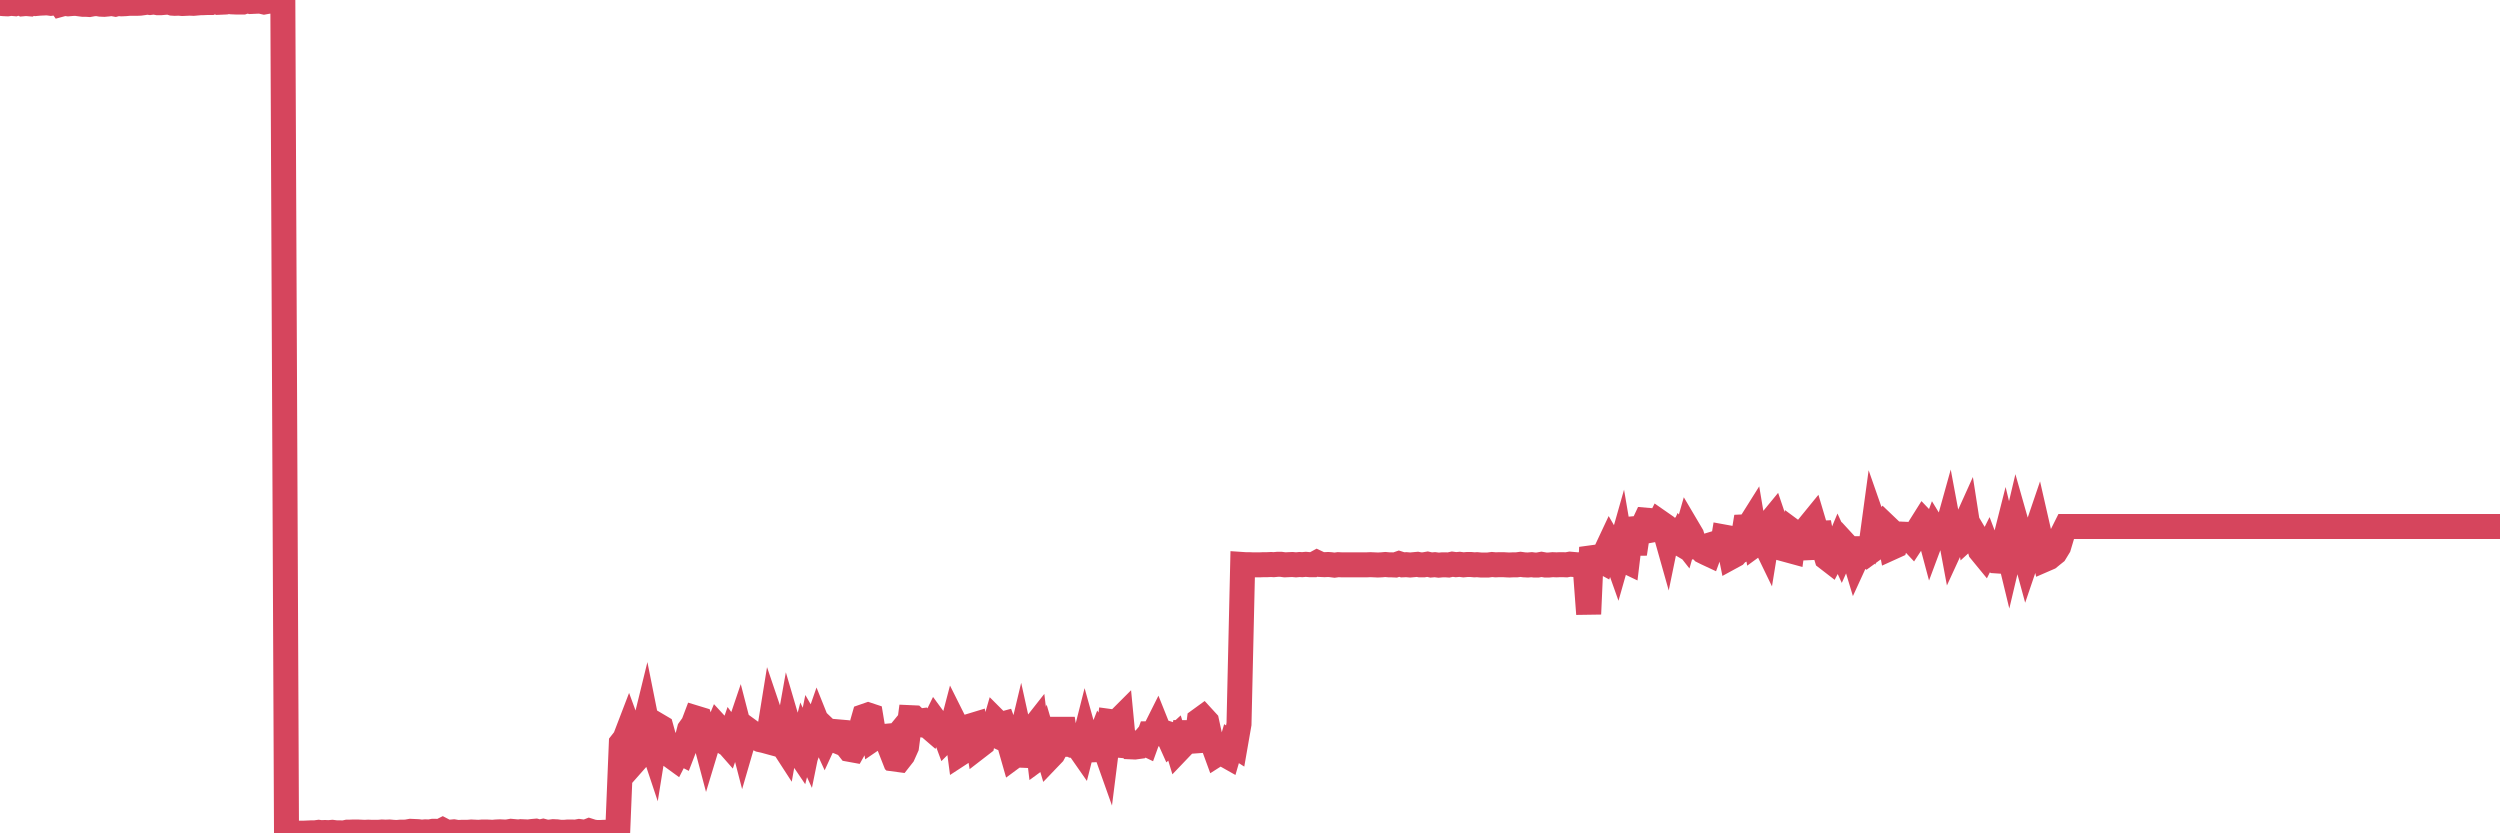 <?xml version="1.0"?><svg width="150px" height="50px" xmlns="http://www.w3.org/2000/svg" xmlns:xlink="http://www.w3.org/1999/xlink"> <polyline fill="none" stroke="#d6455d" stroke-width="1.5px" stroke-linecap="round" stroke-miterlimit="5" points="0.00,0.20 0.22,0.22 0.45,0.23 0.67,0.20 0.89,0.22 1.12,0.13 1.34,0.23 1.56,0.21 1.79,0.23 1.93,0.15 2.16,0.21 2.38,0.19 2.60,0.18 2.83,0.17 3.05,0.20 3.27,0.17 3.50,0.05 3.65,0.26 3.87,0.20 4.09,0.23 4.32,0.21 4.54,0.20 4.76,0.23 4.99,0.26 5.21,0.26 5.36,0.27 5.58,0.23 5.80,0.21 6.03,0.25 6.25,0.26 6.47,0.24 6.70,0.21 6.92,0.25 7.07,0.21 7.29,0.23 7.52,0.22 7.74,0.20 7.96,0.20 8.19,0.20 8.41,0.19 8.63,0.16 8.78,0.12 9.00,0.15 9.23,0.12 9.45,0.16 9.67,0.16 9.90,0.14 10.12,0.12 10.34,0.19 10.49,0.20 10.72,0.19 10.94,0.21 11.16,0.20 11.38,0.19 11.61,0.20 11.83,0.18 12.05,0.16 12.20,0.16 12.43,0.15 12.65,0.15 12.87,0.05 13.10,0.14 13.32,0.13 13.54,0.12 13.77,0.07 13.91,0.11 14.14,0.12 14.36,0.12 14.58,0.12 14.81,0.04 15.03,0.09 15.25,0.08 15.48,0.07 15.63,0.07 15.85,0.12 16.07,0.08 16.30,0.06 16.52,0.08 16.74,0.06 16.97,0.00 17.19,49.99 17.41,49.98 17.56,49.99 17.78,50.00 18.01,49.99 18.23,49.99 18.45,49.98 18.68,49.97 18.90,49.97 19.12,49.94 19.27,49.96 19.50,49.95 19.72,49.96 19.94,49.94 20.17,49.97 20.39,49.97 20.61,49.98 20.84,49.93 20.98,49.93 21.21,49.92 21.43,49.92 21.65,49.93 21.88,49.94 22.10,49.93 22.32,49.94 22.55,49.94 22.70,49.94 22.92,49.92 23.14,49.93 23.37,49.92 23.59,49.94 23.81,49.95 24.03,49.93 24.26,49.93 24.41,49.92 24.63,49.88 24.85,49.89 25.08,49.90 25.30,49.93 25.52,49.91 25.75,49.92 25.97,49.88 26.12,49.88 26.34,49.92 26.56,49.81 26.79,49.93 27.01,49.93 27.23,49.91 27.46,49.95 27.68,49.94 27.83,49.94 28.05,49.94 28.28,49.92 28.50,49.93 28.72,49.94 28.95,49.92 29.17,49.92 29.39,49.93 29.54,49.94 29.76,49.92 29.99,49.91 30.21,49.92 30.43,49.92 30.66,49.88 30.88,49.90 31.10,49.92 31.25,49.90 31.48,49.91 31.70,49.92 31.92,49.89 32.15,49.87 32.37,49.93 32.59,49.88 32.82,49.94 33.04,49.92 33.19,49.90 33.41,49.91 33.63,49.94 33.86,49.94 34.08,49.92 34.30,49.92 34.53,49.93 34.75,49.89 34.90,49.91 35.12,49.94 35.35,49.85 35.57,49.92 35.79,49.95 36.02,49.95 36.24,49.94 36.46,49.94 36.61,49.92 36.83,49.94 37.06,49.94 37.28,44.59 37.50,44.31 37.73,43.71 37.95,44.31 38.17,45.57 38.32,45.40 38.54,44.12 38.77,43.18 38.99,44.28 39.21,44.94 39.44,43.51 39.66,43.64 39.88,44.44 40.03,44.53 40.26,45.35 40.48,45.51 40.70,45.08 40.93,45.20 41.15,44.63 41.37,43.77 41.60,43.45 41.74,43.08 41.97,43.15 42.19,43.94 42.41,44.77 42.64,44.01 42.86,44.15 43.08,43.62 43.31,43.87 43.46,44.40 43.68,44.65 43.90,44.01 44.13,44.32 44.35,43.67 44.57,44.52 44.80,43.73 45.02,43.89 45.17,44.26 45.39,44.27 45.61,44.38 45.84,44.43 46.06,44.49 46.28,43.13 46.51,43.81 46.73,43.88 46.88,44.56 47.10,44.90 47.33,43.61 47.55,44.36 47.77,44.91 48.00,45.25 48.22,44.39 48.44,44.87 48.66,43.79 48.81,44.05 49.04,43.39 49.26,43.94 49.48,44.42 49.71,43.92 49.93,44.13 50.15,43.90 50.38,43.92 50.53,44.59 50.75,44.68 50.97,44.96 51.19,45.00 51.42,44.59 51.64,43.75 51.86,42.98 52.09,42.90 52.24,42.95 52.46,44.28 52.68,44.13 52.91,44.20 53.13,44.18 53.35,44.74 53.58,44.46 53.80,45.56 53.95,45.58 54.17,45.30 54.39,44.81 54.62,43.06 54.84,43.07 55.06,43.28 55.29,43.25 55.51,43.52 55.66,43.54 55.88,43.73 56.11,43.26 56.33,43.56 56.55,43.69 56.78,44.31 57.00,44.09 57.22,43.25 57.37,43.55 57.59,45.22 57.82,45.07 58.04,43.96 58.26,43.55 58.49,43.48 58.71,44.79 58.93,44.62 59.08,43.91 59.31,43.92 59.53,44.02 59.75,43.26 59.98,43.49 60.20,43.43 60.42,44.03 60.65,44.92 60.79,45.41 61.02,45.24 61.24,44.32 61.46,45.32 61.69,45.33 61.91,43.80 62.13,43.52 62.36,45.44 62.51,45.33 62.73,44.71 62.95,45.46 63.18,45.22 63.40,44.81 63.62,43.76 63.84,43.76 64.07,45.28 64.22,44.54 64.44,44.73 64.66,44.75 64.89,45.08 65.11,44.21 65.33,45.00 65.56,44.99 65.78,44.82 66.00,44.26 66.15,44.49 66.37,45.11 66.60,43.29 66.82,43.32 67.04,43.30 67.27,43.07 67.49,45.36 67.71,44.58 67.86,44.81 68.09,44.82 68.31,44.79 68.53,44.53 68.76,44.64 68.98,44.03 69.20,44.03 69.43,43.57 69.57,43.92 69.80,43.93 70.02,44.00 70.24,44.49 70.47,44.28 70.69,45.01 70.91,44.78 71.14,43.32 71.29,44.37 71.51,44.26 71.73,45.06 71.96,43.22 72.18,43.06 72.40,43.30 72.63,44.36 72.85,44.85 73.00,45.26 73.22,45.12 73.44,45.25 73.67,45.38 73.89,44.62 74.11,44.76 74.34,43.44 74.56,33.87 74.71,33.88 74.93,33.88 75.16,33.89 75.38,33.89 75.60,33.89 75.82,33.88 76.05,33.88 76.27,33.87 76.42,33.88 76.64,33.86 76.87,33.86 77.09,33.89 77.31,33.88 77.54,33.87 77.76,33.89 77.98,33.87 78.13,33.88 78.35,33.86 78.58,33.88 78.80,33.88 79.02,33.76 79.25,33.87 79.47,33.88 79.69,33.87 79.84,33.88 80.07,33.91 80.29,33.88 80.51,33.89 80.74,33.89 80.96,33.89 81.18,33.89 81.41,33.89 81.63,33.89 81.78,33.89 82.00,33.89 82.22,33.88 82.45,33.89 82.67,33.90 82.89,33.89 83.12,33.87 83.34,33.89 83.49,33.89 83.71,33.90 83.94,33.82 84.16,33.89 84.38,33.88 84.61,33.90 84.83,33.88 85.05,33.86 85.20,33.89 85.42,33.89 85.65,33.85 85.87,33.90 86.09,33.88 86.32,33.91 86.54,33.89 86.76,33.89 86.91,33.90 87.14,33.85 87.36,33.88 87.58,33.86 87.81,33.89 88.03,33.87 88.25,33.87 88.47,33.89 88.62,33.88 88.85,33.90 89.07,33.90 89.29,33.90 89.52,33.87 89.74,33.89 89.96,33.88 90.19,33.88 90.34,33.89 90.56,33.90 90.78,33.89 91.00,33.89 91.23,33.86 91.45,33.89 91.67,33.90 91.90,33.88 92.05,33.90 92.27,33.90 92.49,33.86 92.72,33.90 92.94,33.90 93.16,33.88 93.39,33.89 93.61,33.88 93.76,33.88 93.98,33.89 94.20,33.85 94.43,33.87 94.65,33.89 94.87,33.88 95.10,33.89 95.32,36.84 95.47,33.47 95.69,33.44 95.92,33.57 96.14,33.69 96.36,33.07 96.59,32.58 96.81,32.96 97.03,33.58 97.26,32.77 97.40,33.59 97.63,33.70 97.85,31.88 98.07,33.23 98.30,31.70 98.52,31.68 98.74,31.21 98.97,31.23 99.12,31.80 99.34,31.76 99.56,31.32 99.79,31.48 100.01,32.26 100.23,31.19 100.46,32.41 100.68,32.54 100.83,32.21 101.05,32.49 101.27,31.72 101.50,32.11 101.72,32.82 101.94,32.83 102.17,33.07 102.39,33.18 102.54,33.25 102.76,32.65 102.99,32.58 103.21,33.56 103.43,32.22 103.65,32.26 103.88,33.41 104.10,33.29 104.25,33.12 104.47,33.02 104.70,31.61 104.92,31.60 105.14,31.25 105.37,32.62 105.59,32.46 105.81,32.41 105.96,32.72 106.18,31.37 106.41,31.09 106.63,31.74 106.85,31.71 107.08,32.95 107.30,33.01 107.52,33.07 107.67,31.96 107.90,32.13 108.12,32.88 108.34,32.87 108.57,31.53 108.79,31.26 109.01,32.00 109.24,31.99 109.38,32.72 109.61,33.48 109.83,33.65 110.05,33.23 110.28,32.68 110.50,33.16 110.72,32.67 110.95,32.92 111.10,32.92 111.32,33.65 111.54,33.17 111.77,33.10 111.99,33.26 112.21,33.10 112.44,31.41 112.66,32.04 112.88,31.64 113.03,31.45 113.25,31.66 113.48,32.86 113.70,32.76 113.92,32.04 114.15,32.05 114.37,32.39 114.59,32.32 114.74,32.48 114.97,32.13 115.19,31.63 115.41,31.28 115.63,31.51 115.86,32.37 116.08,31.78 116.30,32.14 116.45,32.22 116.68,32.28 116.90,31.49 117.12,32.67 117.35,32.17 117.57,32.14 117.79,31.74 118.02,31.23 118.16,32.13 118.39,31.92 118.61,32.29 118.83,33.05 119.06,33.33 119.28,32.89 119.50,33.47 119.73,33.65 119.88,33.66 120.10,33.21 120.32,32.34 120.55,33.29 120.99,31.43 121.22,32.24 121.59,33.60 122.26,31.63 122.70,33.56 122.93,33.46 123.15,33.28 123.30,33.16 123.52,32.80 123.75,32.03 123.97,31.59 124.19,31.59 124.42,31.59 124.64,31.59 124.86,31.59 125.01,31.59 125.23,31.59 125.46,31.59 125.68,31.59 125.90,31.59 126.13,31.59 126.35,31.59 126.57,31.59 126.72,31.59 126.95,31.59 127.17,31.59 127.39,31.59 127.62,31.59 127.84,31.59 128.06,31.59 128.28,31.59 128.43,31.59 128.66,31.59 128.88,31.59 129.10,31.59 129.33,31.59 129.55,31.59 129.77,31.59 130.00,31.59 130.22,31.59 130.37,31.59 130.59,31.59 130.81,31.59 131.04,31.59 131.26,31.59 131.48,31.59 131.71,31.59 131.93,31.59 132.08,31.59 132.30,31.59 132.53,31.59 132.75,31.59 132.97,31.59 133.20,31.59 133.42,31.59 133.64,31.59 133.79,31.59 134.01,31.59 134.24,31.59 134.46,31.59 134.68,31.59 134.91,31.59 135.13,31.59 135.35,31.59 135.50,31.59 135.73,31.59 135.95,31.59 136.17,31.59 136.40,31.59 136.62,31.59 136.84,31.59 137.07,31.59 137.21,31.59 137.44,31.59 137.66,31.59 137.88,31.59 138.11,31.59 138.33,31.59 138.55,31.59 138.78,31.59 138.93,31.59 139.15,31.59 139.37,31.59 139.60,31.59 139.82,31.59 140.04,31.59 140.27,31.59 140.49,31.59 140.64,31.59 140.86,31.59 141.08,31.59 141.31,31.59 141.53,31.59 141.75,31.59 141.98,31.59 142.20,31.59 142.35,31.59 142.57,31.59 142.80,31.59 143.02,31.59 143.24,31.59 143.46,31.59 143.69,31.59 143.91,31.59 144.06,31.59 144.28,31.59 144.51,31.59 144.73,31.59 144.95,31.59 145.18,31.59 145.40,31.59 145.62,31.59 145.85,31.59 145.99,31.59 146.22,31.59 146.44,31.59 146.66,31.59 146.89,31.59 147.11,31.59 147.33,31.59 147.56,31.59 147.71,31.59 147.93,31.59 148.15,31.59 148.38,31.59 148.60,31.59 148.82,31.59 149.05,31.59 149.27,31.59 149.42,31.59 149.64,31.59 149.86,31.59 150.00,31.59 "/></svg>